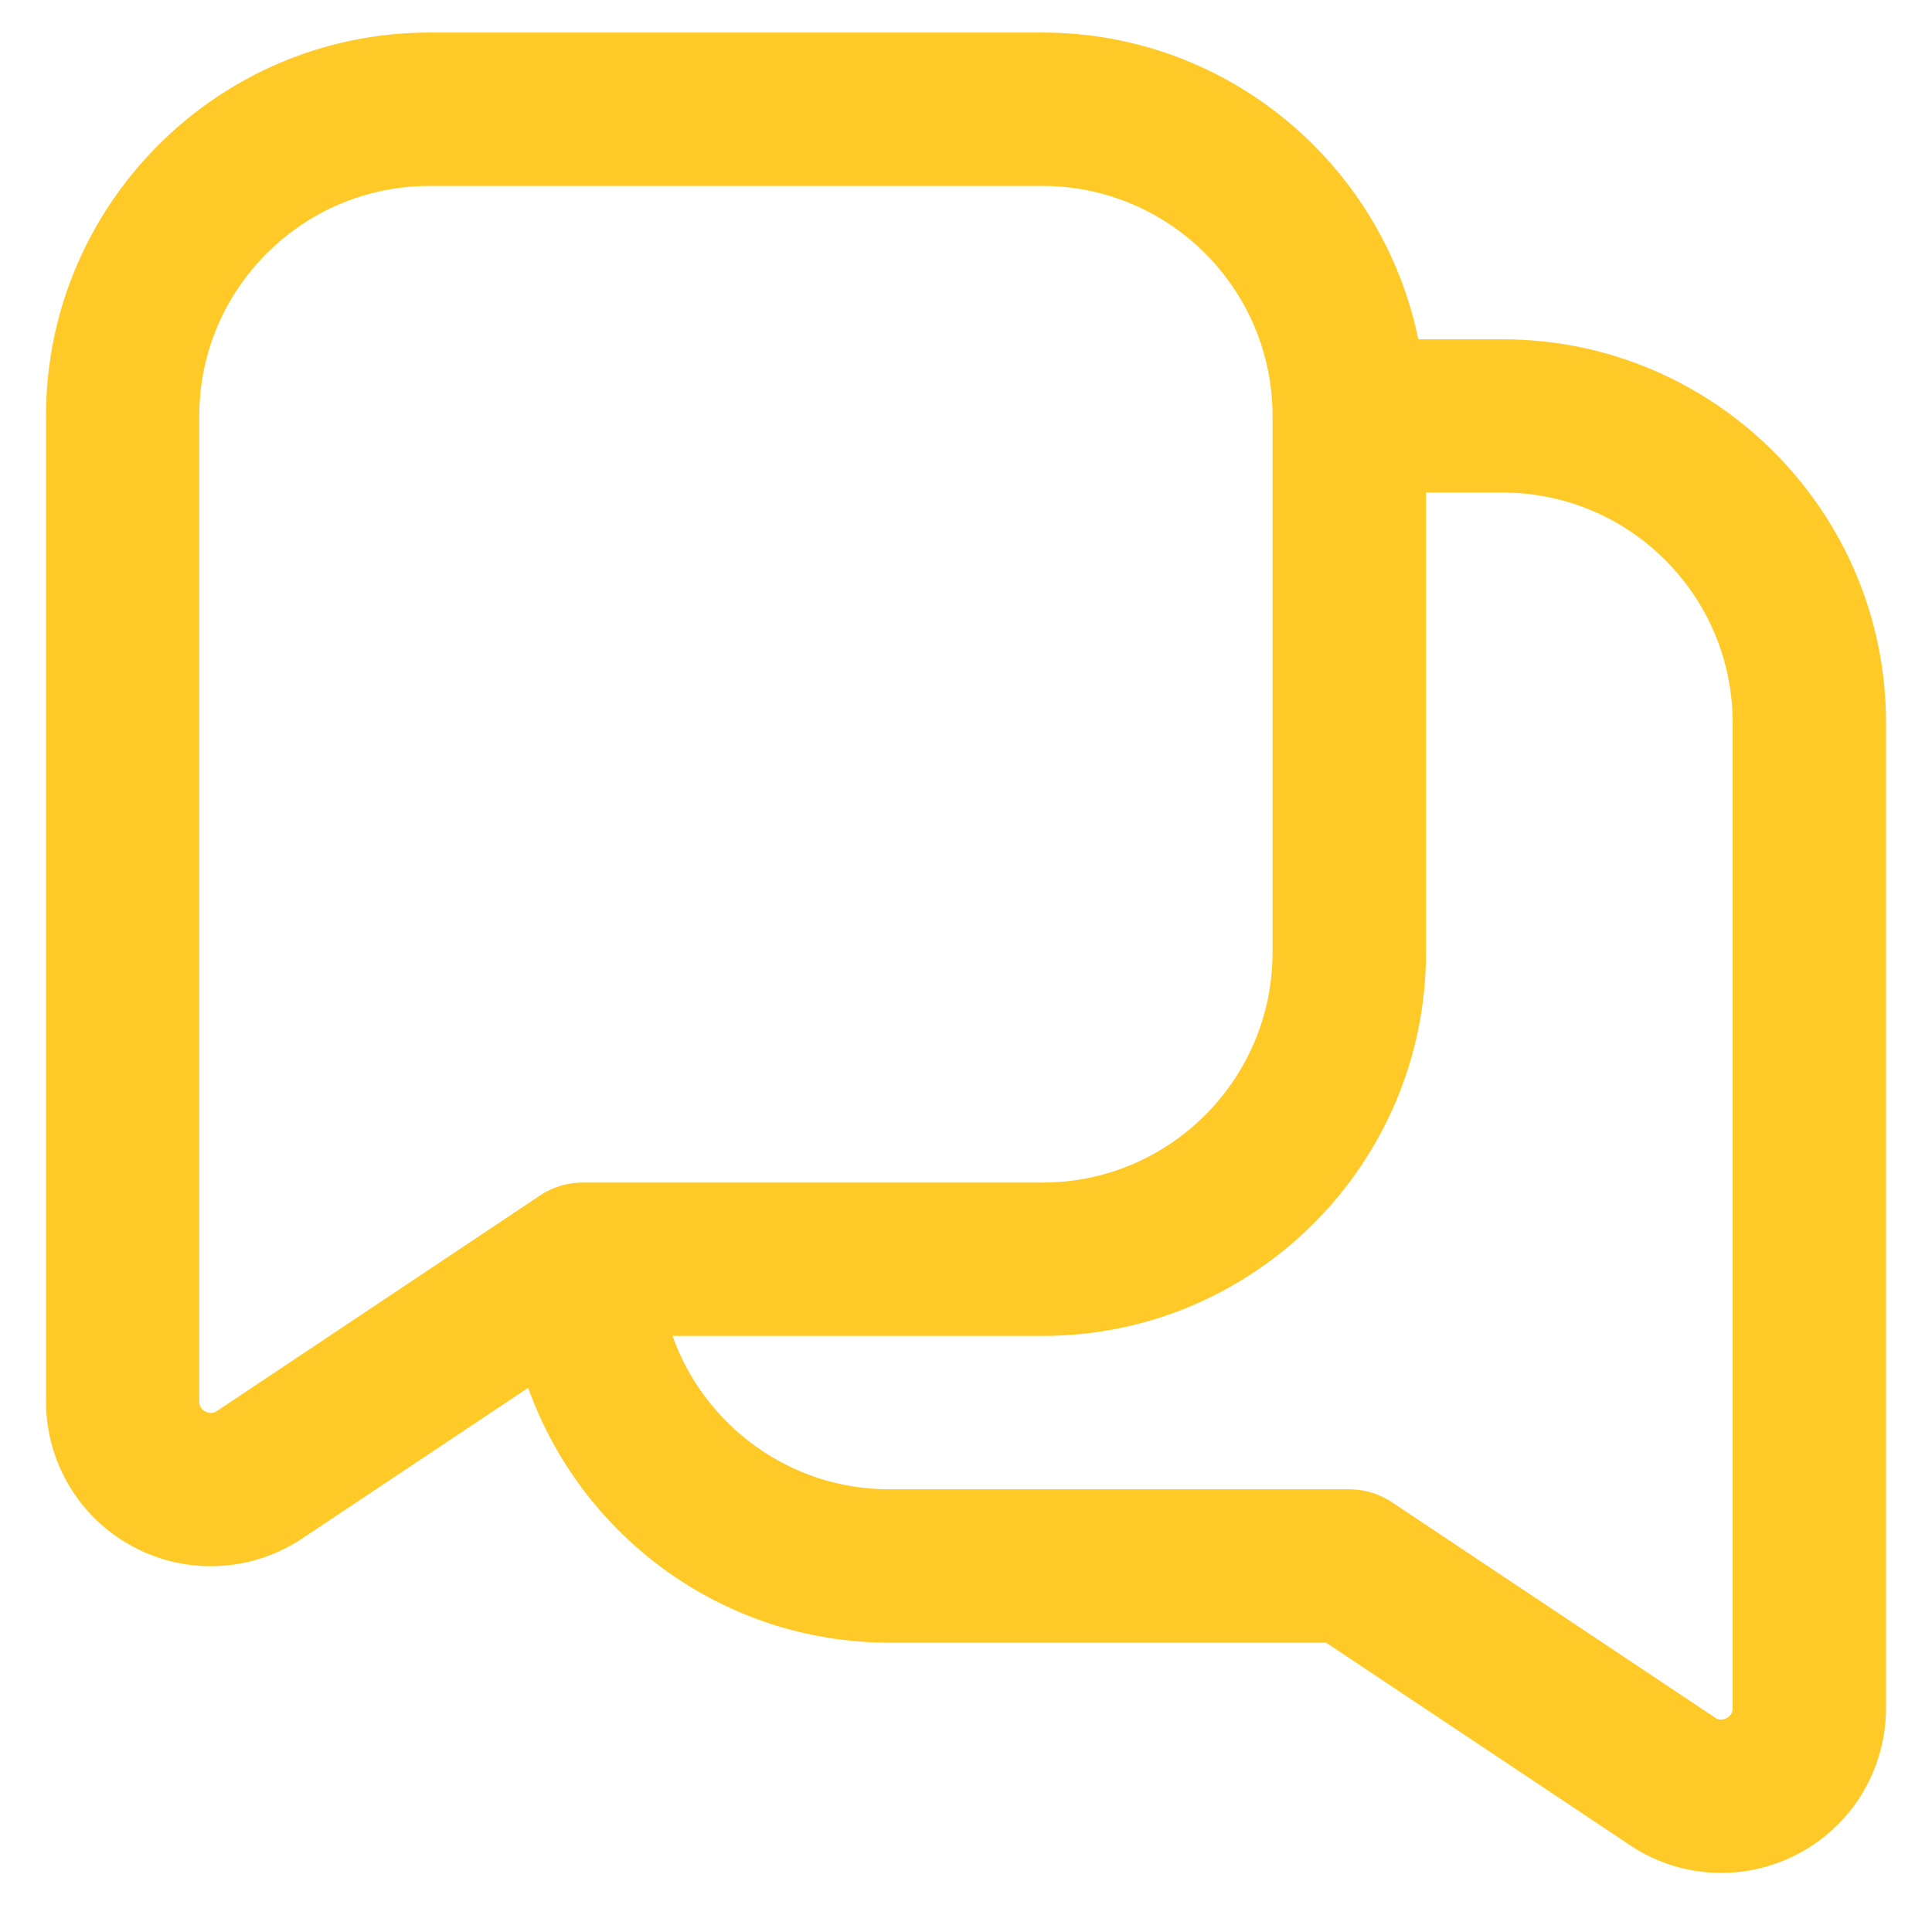 <svg width="21" height="21" viewBox="0 0 21 21" fill="none" xmlns="http://www.w3.org/2000/svg">
<path d="M16.333 3.688H15.416C15.028 1.789 13.345 0.354 11.333 0.354H4.667C2.369 0.354 0.5 2.224 0.5 4.521V15.233C0.5 15.895 0.863 16.5 1.445 16.811C1.71 16.954 2.001 17.024 2.291 17.024C2.638 17.024 2.983 16.923 3.283 16.724L5.741 15.085C6.317 16.697 7.858 17.855 9.667 17.855H14.414L17.718 20.057C18.017 20.257 18.363 20.358 18.709 20.358C18.999 20.358 19.289 20.287 19.555 20.145C20.138 19.833 20.5 19.228 20.5 18.566V7.854C20.5 5.557 18.631 3.688 16.333 3.688ZM2.358 15.337C2.342 15.347 2.296 15.377 2.232 15.343C2.166 15.308 2.166 15.252 2.166 15.234V4.521C2.166 3.143 3.288 2.021 4.666 2.021H11.332C12.711 2.021 13.832 3.143 13.832 4.521V10.354C13.832 11.733 12.711 12.854 11.332 12.854H6.332C6.06 12.854 5.882 12.987 5.862 13L2.358 15.337ZM18.833 18.567C18.833 18.584 18.833 18.641 18.767 18.676C18.702 18.71 18.657 18.68 18.642 18.67L15.129 16.328C14.992 16.237 14.832 16.188 14.667 16.188H9.667C8.58 16.188 7.654 15.491 7.31 14.521H11.333C13.631 14.521 15.5 12.652 15.5 10.354V5.354H16.333C17.712 5.354 18.833 6.476 18.833 7.854V18.567Z" fill="#FFC927"/>
</svg>
